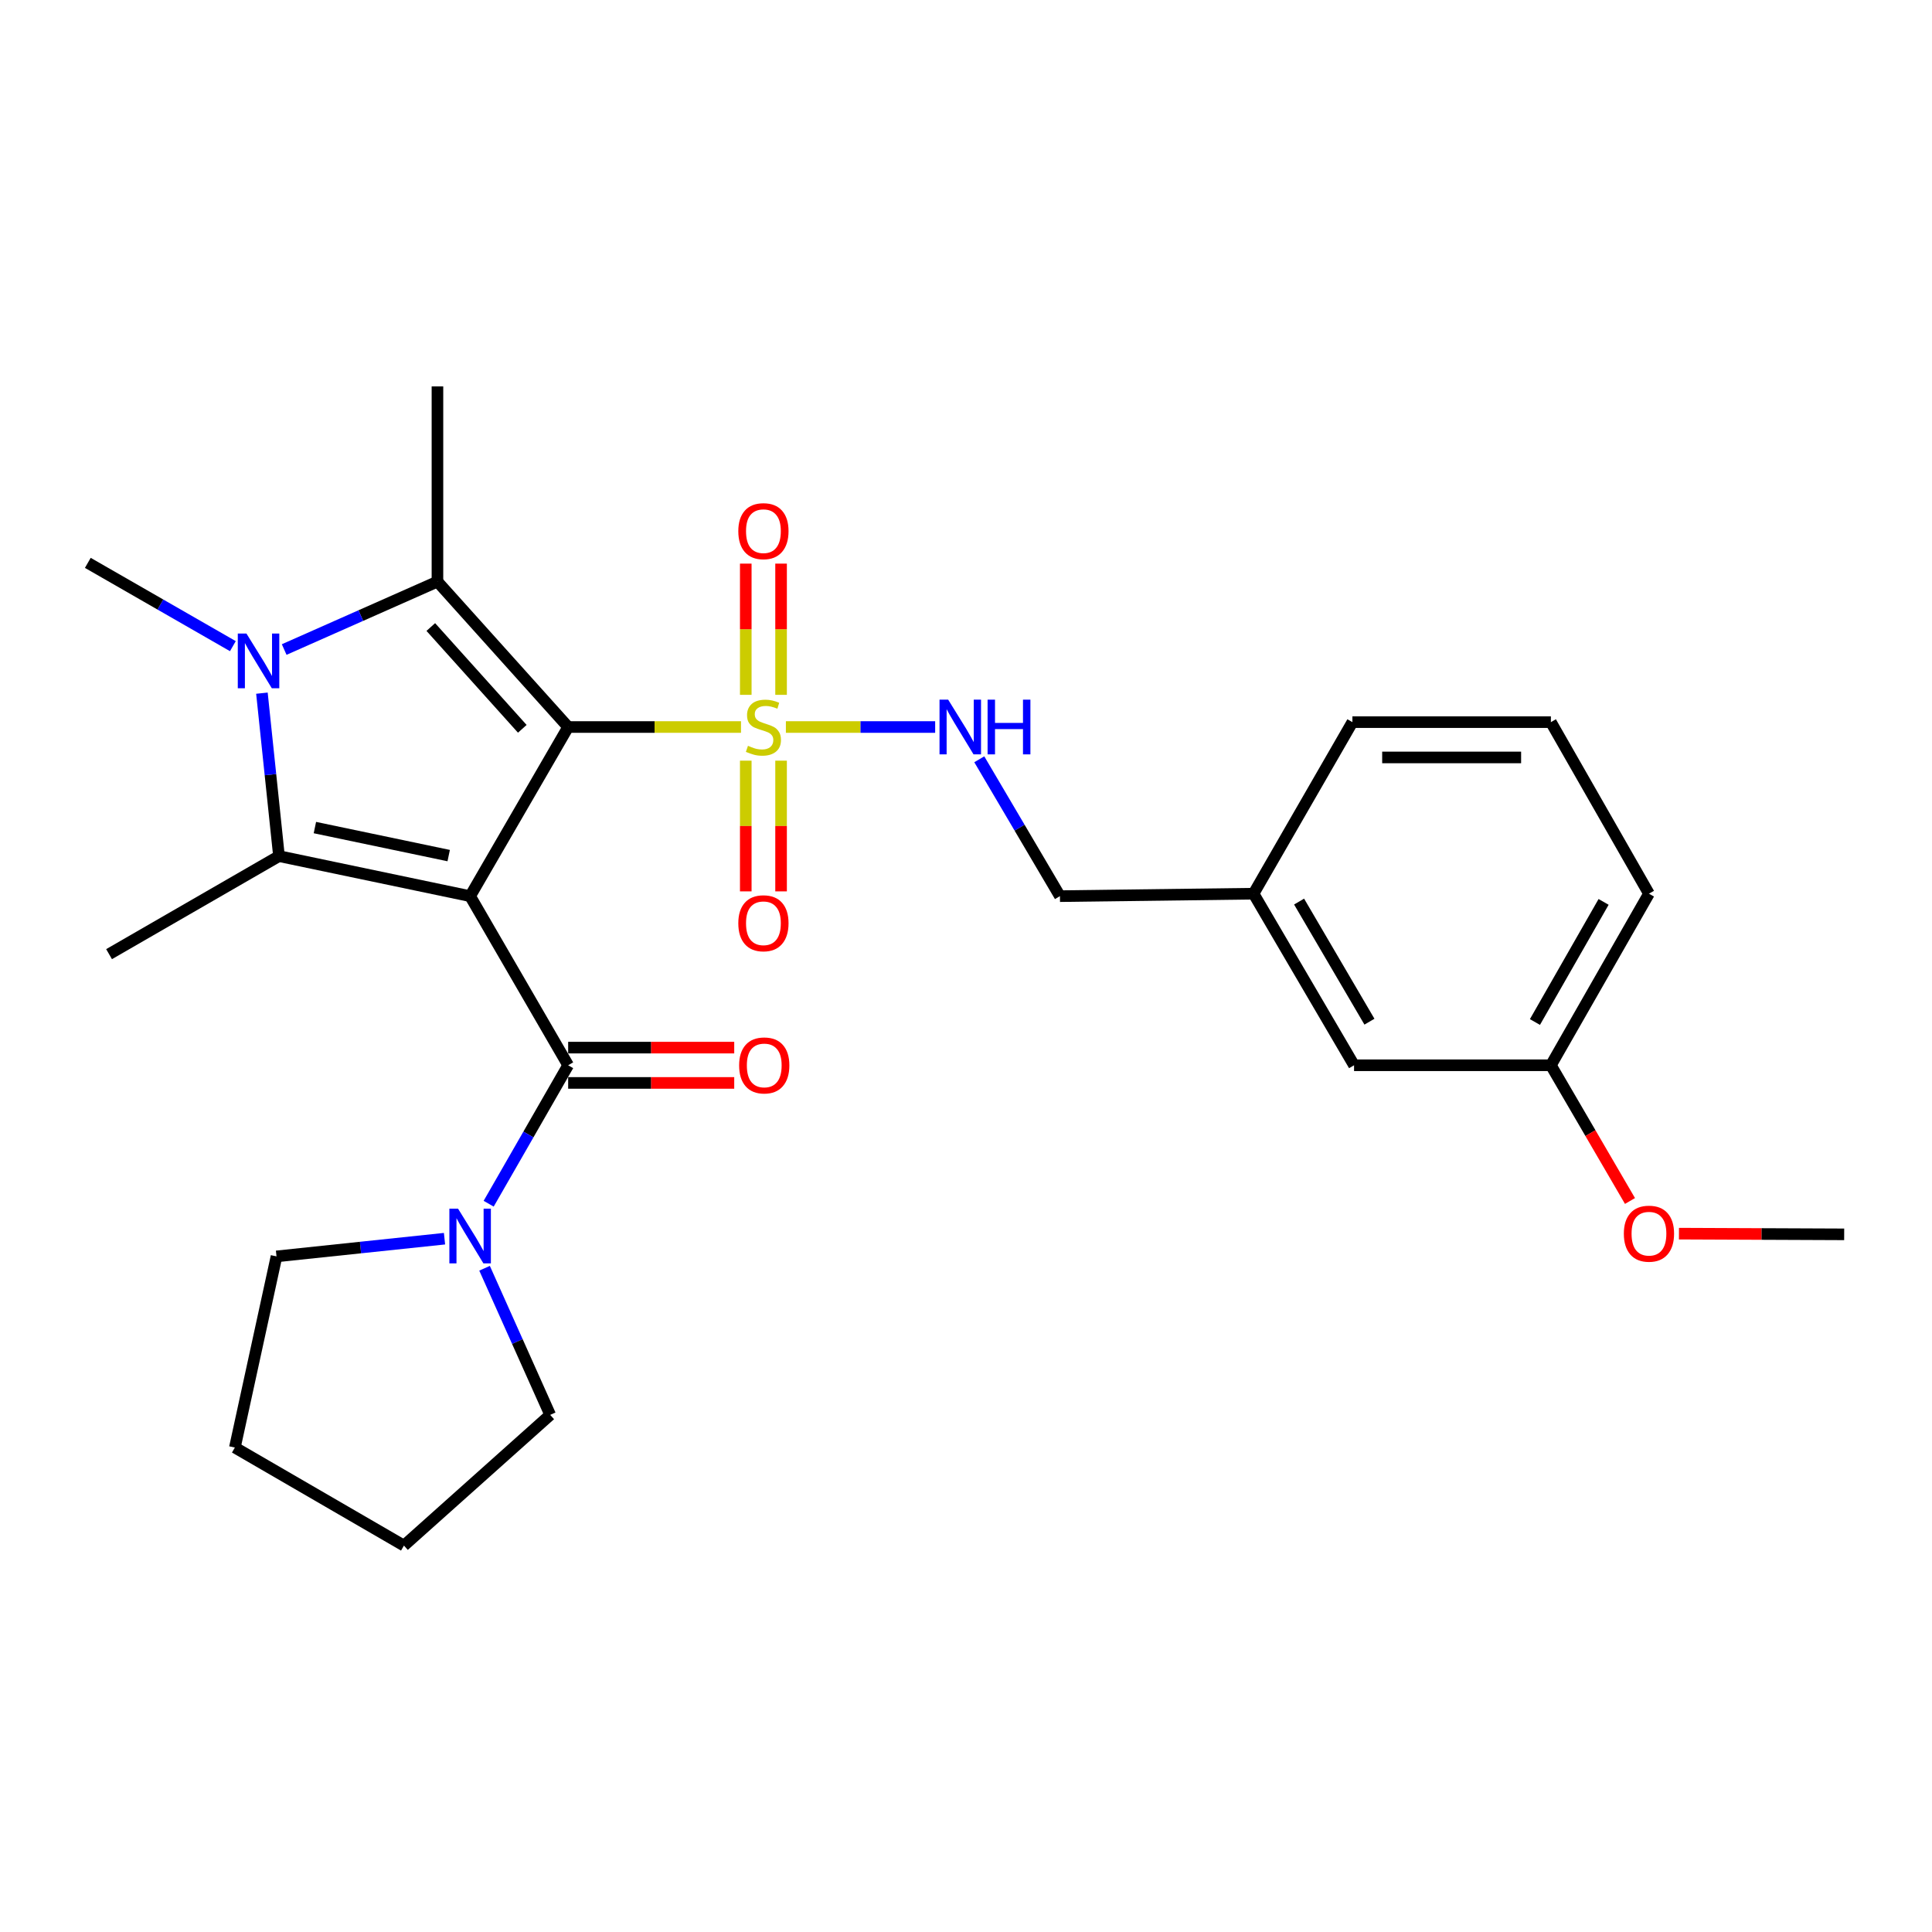 <?xml version='1.0' encoding='iso-8859-1'?>
<svg version='1.1' baseProfile='full'
              xmlns='http://www.w3.org/2000/svg'
                      xmlns:rdkit='http://www.rdkit.org/xml'
                      xmlns:xlink='http://www.w3.org/1999/xlink'
                  xml:space='preserve'
width='1000px' height='1000px' viewBox='0 0 1000 1000'>
<!-- END OF HEADER -->
<rect style='opacity:1.0;fill:#FFFFFF;stroke:none' width='1000' height='1000' x='0' y='0'> </rect>
<path class='bond-0' d='M 294.078,376.303 L 243.336,463.847' style='fill:none;fill-rule:evenodd;stroke:#000000;stroke-width:6px;stroke-linecap:butt;stroke-linejoin:miter;stroke-opacity:1' />
<path class='bond-1' d='M 294.078,376.303 L 338.808,376.303' style='fill:none;fill-rule:evenodd;stroke:#000000;stroke-width:6px;stroke-linecap:butt;stroke-linejoin:miter;stroke-opacity:1' />
<path class='bond-1' d='M 338.808,376.303 L 383.539,376.303' style='fill:none;fill-rule:evenodd;stroke:#CCCC00;stroke-width:6px;stroke-linecap:butt;stroke-linejoin:miter;stroke-opacity:1' />
<path class='bond-2' d='M 294.078,376.303 L 226.422,301.042' style='fill:none;fill-rule:evenodd;stroke:#000000;stroke-width:6px;stroke-linecap:butt;stroke-linejoin:miter;stroke-opacity:1' />
<path class='bond-2' d='M 270.339,377.231 L 222.98,324.549' style='fill:none;fill-rule:evenodd;stroke:#000000;stroke-width:6px;stroke-linecap:butt;stroke-linejoin:miter;stroke-opacity:1' />
<path class='bond-3' d='M 243.336,463.847 L 144.4,443.126' style='fill:none;fill-rule:evenodd;stroke:#000000;stroke-width:6px;stroke-linecap:butt;stroke-linejoin:miter;stroke-opacity:1' />
<path class='bond-3' d='M 232.242,442.853 L 162.987,428.348' style='fill:none;fill-rule:evenodd;stroke:#000000;stroke-width:6px;stroke-linecap:butt;stroke-linejoin:miter;stroke-opacity:1' />
<path class='bond-5' d='M 243.336,463.847 L 294.078,551.382' style='fill:none;fill-rule:evenodd;stroke:#000000;stroke-width:6px;stroke-linecap:butt;stroke-linejoin:miter;stroke-opacity:1' />
<path class='bond-7' d='M 406.773,376.303 L 445.406,376.303' style='fill:none;fill-rule:evenodd;stroke:#CCCC00;stroke-width:6px;stroke-linecap:butt;stroke-linejoin:miter;stroke-opacity:1' />
<path class='bond-7' d='M 445.406,376.303 L 484.039,376.303' style='fill:none;fill-rule:evenodd;stroke:#0000FF;stroke-width:6px;stroke-linecap:butt;stroke-linejoin:miter;stroke-opacity:1' />
<path class='bond-8' d='M 386.008,393.72 L 386.008,427.547' style='fill:none;fill-rule:evenodd;stroke:#CCCC00;stroke-width:6px;stroke-linecap:butt;stroke-linejoin:miter;stroke-opacity:1' />
<path class='bond-8' d='M 386.008,427.547 L 386.008,461.375' style='fill:none;fill-rule:evenodd;stroke:#FF0000;stroke-width:6px;stroke-linecap:butt;stroke-linejoin:miter;stroke-opacity:1' />
<path class='bond-8' d='M 404.283,393.72 L 404.283,427.547' style='fill:none;fill-rule:evenodd;stroke:#CCCC00;stroke-width:6px;stroke-linecap:butt;stroke-linejoin:miter;stroke-opacity:1' />
<path class='bond-8' d='M 404.283,427.547 L 404.283,461.375' style='fill:none;fill-rule:evenodd;stroke:#FF0000;stroke-width:6px;stroke-linecap:butt;stroke-linejoin:miter;stroke-opacity:1' />
<path class='bond-9' d='M 404.283,359.646 L 404.283,325.688' style='fill:none;fill-rule:evenodd;stroke:#CCCC00;stroke-width:6px;stroke-linecap:butt;stroke-linejoin:miter;stroke-opacity:1' />
<path class='bond-9' d='M 404.283,325.688 L 404.283,291.729' style='fill:none;fill-rule:evenodd;stroke:#FF0000;stroke-width:6px;stroke-linecap:butt;stroke-linejoin:miter;stroke-opacity:1' />
<path class='bond-9' d='M 386.008,359.646 L 386.008,325.688' style='fill:none;fill-rule:evenodd;stroke:#CCCC00;stroke-width:6px;stroke-linecap:butt;stroke-linejoin:miter;stroke-opacity:1' />
<path class='bond-9' d='M 386.008,325.688 L 386.008,291.729' style='fill:none;fill-rule:evenodd;stroke:#FF0000;stroke-width:6px;stroke-linecap:butt;stroke-linejoin:miter;stroke-opacity:1' />
<path class='bond-4' d='M 226.422,301.042 L 186.758,318.62' style='fill:none;fill-rule:evenodd;stroke:#000000;stroke-width:6px;stroke-linecap:butt;stroke-linejoin:miter;stroke-opacity:1' />
<path class='bond-4' d='M 186.758,318.62 L 147.094,336.197' style='fill:none;fill-rule:evenodd;stroke:#0000FF;stroke-width:6px;stroke-linecap:butt;stroke-linejoin:miter;stroke-opacity:1' />
<path class='bond-12' d='M 226.422,301.042 L 226.422,200.005' style='fill:none;fill-rule:evenodd;stroke:#000000;stroke-width:6px;stroke-linecap:butt;stroke-linejoin:miter;stroke-opacity:1' />
<path class='bond-13' d='M 144.4,443.126 L 56.45,493.868' style='fill:none;fill-rule:evenodd;stroke:#000000;stroke-width:6px;stroke-linecap:butt;stroke-linejoin:miter;stroke-opacity:1' />
<path class='bond-27' d='M 144.4,443.126 L 139.985,400.952' style='fill:none;fill-rule:evenodd;stroke:#000000;stroke-width:6px;stroke-linecap:butt;stroke-linejoin:miter;stroke-opacity:1' />
<path class='bond-27' d='M 139.985,400.952 L 135.57,358.779' style='fill:none;fill-rule:evenodd;stroke:#0000FF;stroke-width:6px;stroke-linecap:butt;stroke-linejoin:miter;stroke-opacity:1' />
<path class='bond-11' d='M 120.534,334.449 L 82.994,312.893' style='fill:none;fill-rule:evenodd;stroke:#0000FF;stroke-width:6px;stroke-linecap:butt;stroke-linejoin:miter;stroke-opacity:1' />
<path class='bond-11' d='M 82.994,312.893 L 45.455,291.337' style='fill:none;fill-rule:evenodd;stroke:#000000;stroke-width:6px;stroke-linecap:butt;stroke-linejoin:miter;stroke-opacity:1' />
<path class='bond-6' d='M 294.078,551.382 L 273.504,587.211' style='fill:none;fill-rule:evenodd;stroke:#000000;stroke-width:6px;stroke-linecap:butt;stroke-linejoin:miter;stroke-opacity:1' />
<path class='bond-6' d='M 273.504,587.211 L 252.93,623.041' style='fill:none;fill-rule:evenodd;stroke:#0000FF;stroke-width:6px;stroke-linecap:butt;stroke-linejoin:miter;stroke-opacity:1' />
<path class='bond-10' d='M 294.078,560.519 L 337.056,560.519' style='fill:none;fill-rule:evenodd;stroke:#000000;stroke-width:6px;stroke-linecap:butt;stroke-linejoin:miter;stroke-opacity:1' />
<path class='bond-10' d='M 337.056,560.519 L 380.035,560.519' style='fill:none;fill-rule:evenodd;stroke:#FF0000;stroke-width:6px;stroke-linecap:butt;stroke-linejoin:miter;stroke-opacity:1' />
<path class='bond-10' d='M 294.078,542.244 L 337.056,542.244' style='fill:none;fill-rule:evenodd;stroke:#000000;stroke-width:6px;stroke-linecap:butt;stroke-linejoin:miter;stroke-opacity:1' />
<path class='bond-10' d='M 337.056,542.244 L 380.035,542.244' style='fill:none;fill-rule:evenodd;stroke:#FF0000;stroke-width:6px;stroke-linecap:butt;stroke-linejoin:miter;stroke-opacity:1' />
<path class='bond-18' d='M 230.077,641.145 L 186.599,645.726' style='fill:none;fill-rule:evenodd;stroke:#0000FF;stroke-width:6px;stroke-linecap:butt;stroke-linejoin:miter;stroke-opacity:1' />
<path class='bond-18' d='M 186.599,645.726 L 143.121,650.307' style='fill:none;fill-rule:evenodd;stroke:#000000;stroke-width:6px;stroke-linecap:butt;stroke-linejoin:miter;stroke-opacity:1' />
<path class='bond-19' d='M 250.809,656.445 L 267.794,694.392' style='fill:none;fill-rule:evenodd;stroke:#0000FF;stroke-width:6px;stroke-linecap:butt;stroke-linejoin:miter;stroke-opacity:1' />
<path class='bond-19' d='M 267.794,694.392 L 284.778,732.339' style='fill:none;fill-rule:evenodd;stroke:#000000;stroke-width:6px;stroke-linecap:butt;stroke-linejoin:miter;stroke-opacity:1' />
<path class='bond-14' d='M 506.876,393.003 L 527.748,428.425' style='fill:none;fill-rule:evenodd;stroke:#0000FF;stroke-width:6px;stroke-linecap:butt;stroke-linejoin:miter;stroke-opacity:1' />
<path class='bond-14' d='M 527.748,428.425 L 548.62,463.847' style='fill:none;fill-rule:evenodd;stroke:#000000;stroke-width:6px;stroke-linecap:butt;stroke-linejoin:miter;stroke-opacity:1' />
<path class='bond-16' d='M 548.62,463.847 L 648.835,462.568' style='fill:none;fill-rule:evenodd;stroke:#000000;stroke-width:6px;stroke-linecap:butt;stroke-linejoin:miter;stroke-opacity:1' />
<path class='bond-15' d='M 700.856,551.382 L 648.835,462.568' style='fill:none;fill-rule:evenodd;stroke:#000000;stroke-width:6px;stroke-linecap:butt;stroke-linejoin:miter;stroke-opacity:1' />
<path class='bond-15' d='M 708.821,528.823 L 672.407,466.654' style='fill:none;fill-rule:evenodd;stroke:#000000;stroke-width:6px;stroke-linecap:butt;stroke-linejoin:miter;stroke-opacity:1' />
<path class='bond-17' d='M 700.856,551.382 L 802.736,551.382' style='fill:none;fill-rule:evenodd;stroke:#000000;stroke-width:6px;stroke-linecap:butt;stroke-linejoin:miter;stroke-opacity:1' />
<path class='bond-22' d='M 648.835,462.568 L 700.003,373.775' style='fill:none;fill-rule:evenodd;stroke:#000000;stroke-width:6px;stroke-linecap:butt;stroke-linejoin:miter;stroke-opacity:1' />
<path class='bond-20' d='M 802.736,551.382 L 823.209,586.505' style='fill:none;fill-rule:evenodd;stroke:#000000;stroke-width:6px;stroke-linecap:butt;stroke-linejoin:miter;stroke-opacity:1' />
<path class='bond-20' d='M 823.209,586.505 L 843.682,621.629' style='fill:none;fill-rule:evenodd;stroke:#FF0000;stroke-width:6px;stroke-linecap:butt;stroke-linejoin:miter;stroke-opacity:1' />
<path class='bond-29' d='M 802.736,551.382 L 853.498,462.568' style='fill:none;fill-rule:evenodd;stroke:#000000;stroke-width:6px;stroke-linecap:butt;stroke-linejoin:miter;stroke-opacity:1' />
<path class='bond-29' d='M 794.484,528.991 L 830.018,466.822' style='fill:none;fill-rule:evenodd;stroke:#000000;stroke-width:6px;stroke-linecap:butt;stroke-linejoin:miter;stroke-opacity:1' />
<path class='bond-26' d='M 143.121,650.307 L 121.567,749.243' style='fill:none;fill-rule:evenodd;stroke:#000000;stroke-width:6px;stroke-linecap:butt;stroke-linejoin:miter;stroke-opacity:1' />
<path class='bond-25' d='M 284.778,732.339 L 209.082,799.995' style='fill:none;fill-rule:evenodd;stroke:#000000;stroke-width:6px;stroke-linecap:butt;stroke-linejoin:miter;stroke-opacity:1' />
<path class='bond-24' d='M 869.024,638.535 L 911.785,638.715' style='fill:none;fill-rule:evenodd;stroke:#FF0000;stroke-width:6px;stroke-linecap:butt;stroke-linejoin:miter;stroke-opacity:1' />
<path class='bond-24' d='M 911.785,638.715 L 954.545,638.896' style='fill:none;fill-rule:evenodd;stroke:#000000;stroke-width:6px;stroke-linecap:butt;stroke-linejoin:miter;stroke-opacity:1' />
<path class='bond-21' d='M 802.736,373.775 L 700.003,373.775' style='fill:none;fill-rule:evenodd;stroke:#000000;stroke-width:6px;stroke-linecap:butt;stroke-linejoin:miter;stroke-opacity:1' />
<path class='bond-21' d='M 787.326,392.049 L 715.413,392.049' style='fill:none;fill-rule:evenodd;stroke:#000000;stroke-width:6px;stroke-linecap:butt;stroke-linejoin:miter;stroke-opacity:1' />
<path class='bond-23' d='M 802.736,373.775 L 853.498,462.568' style='fill:none;fill-rule:evenodd;stroke:#000000;stroke-width:6px;stroke-linecap:butt;stroke-linejoin:miter;stroke-opacity:1' />
<path class='bond-28' d='M 209.082,799.995 L 121.567,749.243' style='fill:none;fill-rule:evenodd;stroke:#000000;stroke-width:6px;stroke-linecap:butt;stroke-linejoin:miter;stroke-opacity:1' />
<path  class='atom-2' d='M 387.146 386.023
Q 387.466 386.143, 388.786 386.703
Q 390.106 387.263, 391.546 387.623
Q 393.026 387.943, 394.466 387.943
Q 397.146 387.943, 398.706 386.663
Q 400.266 385.343, 400.266 383.063
Q 400.266 381.503, 399.466 380.543
Q 398.706 379.583, 397.506 379.063
Q 396.306 378.543, 394.306 377.943
Q 391.786 377.183, 390.266 376.463
Q 388.786 375.743, 387.706 374.223
Q 386.666 372.703, 386.666 370.143
Q 386.666 366.583, 389.066 364.383
Q 391.506 362.183, 396.306 362.183
Q 399.586 362.183, 403.306 363.743
L 402.386 366.823
Q 398.986 365.423, 396.426 365.423
Q 393.666 365.423, 392.146 366.583
Q 390.626 367.703, 390.666 369.663
Q 390.666 371.183, 391.426 372.103
Q 392.226 373.023, 393.346 373.543
Q 394.506 374.063, 396.426 374.663
Q 398.986 375.463, 400.506 376.263
Q 402.026 377.063, 403.106 378.703
Q 404.226 380.303, 404.226 383.063
Q 404.226 386.983, 401.586 389.103
Q 398.986 391.183, 394.626 391.183
Q 392.106 391.183, 390.186 390.623
Q 388.306 390.103, 386.066 389.183
L 387.146 386.023
' fill='#CCCC00'/>
<path  class='atom-5' d='M 127.561 327.919
L 136.841 342.919
Q 137.761 344.399, 139.241 347.079
Q 140.721 349.759, 140.801 349.919
L 140.801 327.919
L 144.561 327.919
L 144.561 356.239
L 140.681 356.239
L 130.721 339.839
Q 129.561 337.919, 128.321 335.719
Q 127.121 333.519, 126.761 332.839
L 126.761 356.239
L 123.081 356.239
L 123.081 327.919
L 127.561 327.919
' fill='#0000FF'/>
<path  class='atom-7' d='M 237.076 625.588
L 246.356 640.588
Q 247.276 642.068, 248.756 644.748
Q 250.236 647.428, 250.316 647.588
L 250.316 625.588
L 254.076 625.588
L 254.076 653.908
L 250.196 653.908
L 240.236 637.508
Q 239.076 635.588, 237.836 633.388
Q 236.636 631.188, 236.276 630.508
L 236.276 653.908
L 232.596 653.908
L 232.596 625.588
L 237.076 625.588
' fill='#0000FF'/>
<path  class='atom-8' d='M 490.775 362.143
L 500.055 377.143
Q 500.975 378.623, 502.455 381.303
Q 503.935 383.983, 504.015 384.143
L 504.015 362.143
L 507.775 362.143
L 507.775 390.463
L 503.895 390.463
L 493.935 374.063
Q 492.775 372.143, 491.535 369.943
Q 490.335 367.743, 489.975 367.063
L 489.975 390.463
L 486.295 390.463
L 486.295 362.143
L 490.775 362.143
' fill='#0000FF'/>
<path  class='atom-8' d='M 511.175 362.143
L 515.015 362.143
L 515.015 374.183
L 529.495 374.183
L 529.495 362.143
L 533.335 362.143
L 533.335 390.463
L 529.495 390.463
L 529.495 377.383
L 515.015 377.383
L 515.015 390.463
L 511.175 390.463
L 511.175 362.143
' fill='#0000FF'/>
<path  class='atom-9' d='M 382.146 477.877
Q 382.146 471.077, 385.506 467.277
Q 388.866 463.477, 395.146 463.477
Q 401.426 463.477, 404.786 467.277
Q 408.146 471.077, 408.146 477.877
Q 408.146 484.757, 404.746 488.677
Q 401.346 492.557, 395.146 492.557
Q 388.906 492.557, 385.506 488.677
Q 382.146 484.797, 382.146 477.877
M 395.146 489.357
Q 399.466 489.357, 401.786 486.477
Q 404.146 483.557, 404.146 477.877
Q 404.146 472.317, 401.786 469.517
Q 399.466 466.677, 395.146 466.677
Q 390.826 466.677, 388.466 469.477
Q 386.146 472.277, 386.146 477.877
Q 386.146 483.597, 388.466 486.477
Q 390.826 489.357, 395.146 489.357
' fill='#FF0000'/>
<path  class='atom-10' d='M 382.146 274.929
Q 382.146 268.129, 385.506 264.329
Q 388.866 260.529, 395.146 260.529
Q 401.426 260.529, 404.786 264.329
Q 408.146 268.129, 408.146 274.929
Q 408.146 281.809, 404.746 285.729
Q 401.346 289.609, 395.146 289.609
Q 388.906 289.609, 385.506 285.729
Q 382.146 281.849, 382.146 274.929
M 395.146 286.409
Q 399.466 286.409, 401.786 283.529
Q 404.146 280.609, 404.146 274.929
Q 404.146 269.369, 401.786 266.569
Q 399.466 263.729, 395.146 263.729
Q 390.826 263.729, 388.466 266.529
Q 386.146 269.329, 386.146 274.929
Q 386.146 280.649, 388.466 283.529
Q 390.826 286.409, 395.146 286.409
' fill='#FF0000'/>
<path  class='atom-11' d='M 382.572 551.462
Q 382.572 544.662, 385.932 540.862
Q 389.292 537.062, 395.572 537.062
Q 401.852 537.062, 405.212 540.862
Q 408.572 544.662, 408.572 551.462
Q 408.572 558.342, 405.172 562.262
Q 401.772 566.142, 395.572 566.142
Q 389.332 566.142, 385.932 562.262
Q 382.572 558.382, 382.572 551.462
M 395.572 562.942
Q 399.892 562.942, 402.212 560.062
Q 404.572 557.142, 404.572 551.462
Q 404.572 545.902, 402.212 543.102
Q 399.892 540.262, 395.572 540.262
Q 391.252 540.262, 388.892 543.062
Q 386.572 545.862, 386.572 551.462
Q 386.572 557.182, 388.892 560.062
Q 391.252 562.942, 395.572 562.942
' fill='#FF0000'/>
<path  class='atom-21' d='M 840.498 638.549
Q 840.498 631.749, 843.858 627.949
Q 847.218 624.149, 853.498 624.149
Q 859.778 624.149, 863.138 627.949
Q 866.498 631.749, 866.498 638.549
Q 866.498 645.429, 863.098 649.349
Q 859.698 653.229, 853.498 653.229
Q 847.258 653.229, 843.858 649.349
Q 840.498 645.469, 840.498 638.549
M 853.498 650.029
Q 857.818 650.029, 860.138 647.149
Q 862.498 644.229, 862.498 638.549
Q 862.498 632.989, 860.138 630.189
Q 857.818 627.349, 853.498 627.349
Q 849.178 627.349, 846.818 630.149
Q 844.498 632.949, 844.498 638.549
Q 844.498 644.269, 846.818 647.149
Q 849.178 650.029, 853.498 650.029
' fill='#FF0000'/>
</svg>
